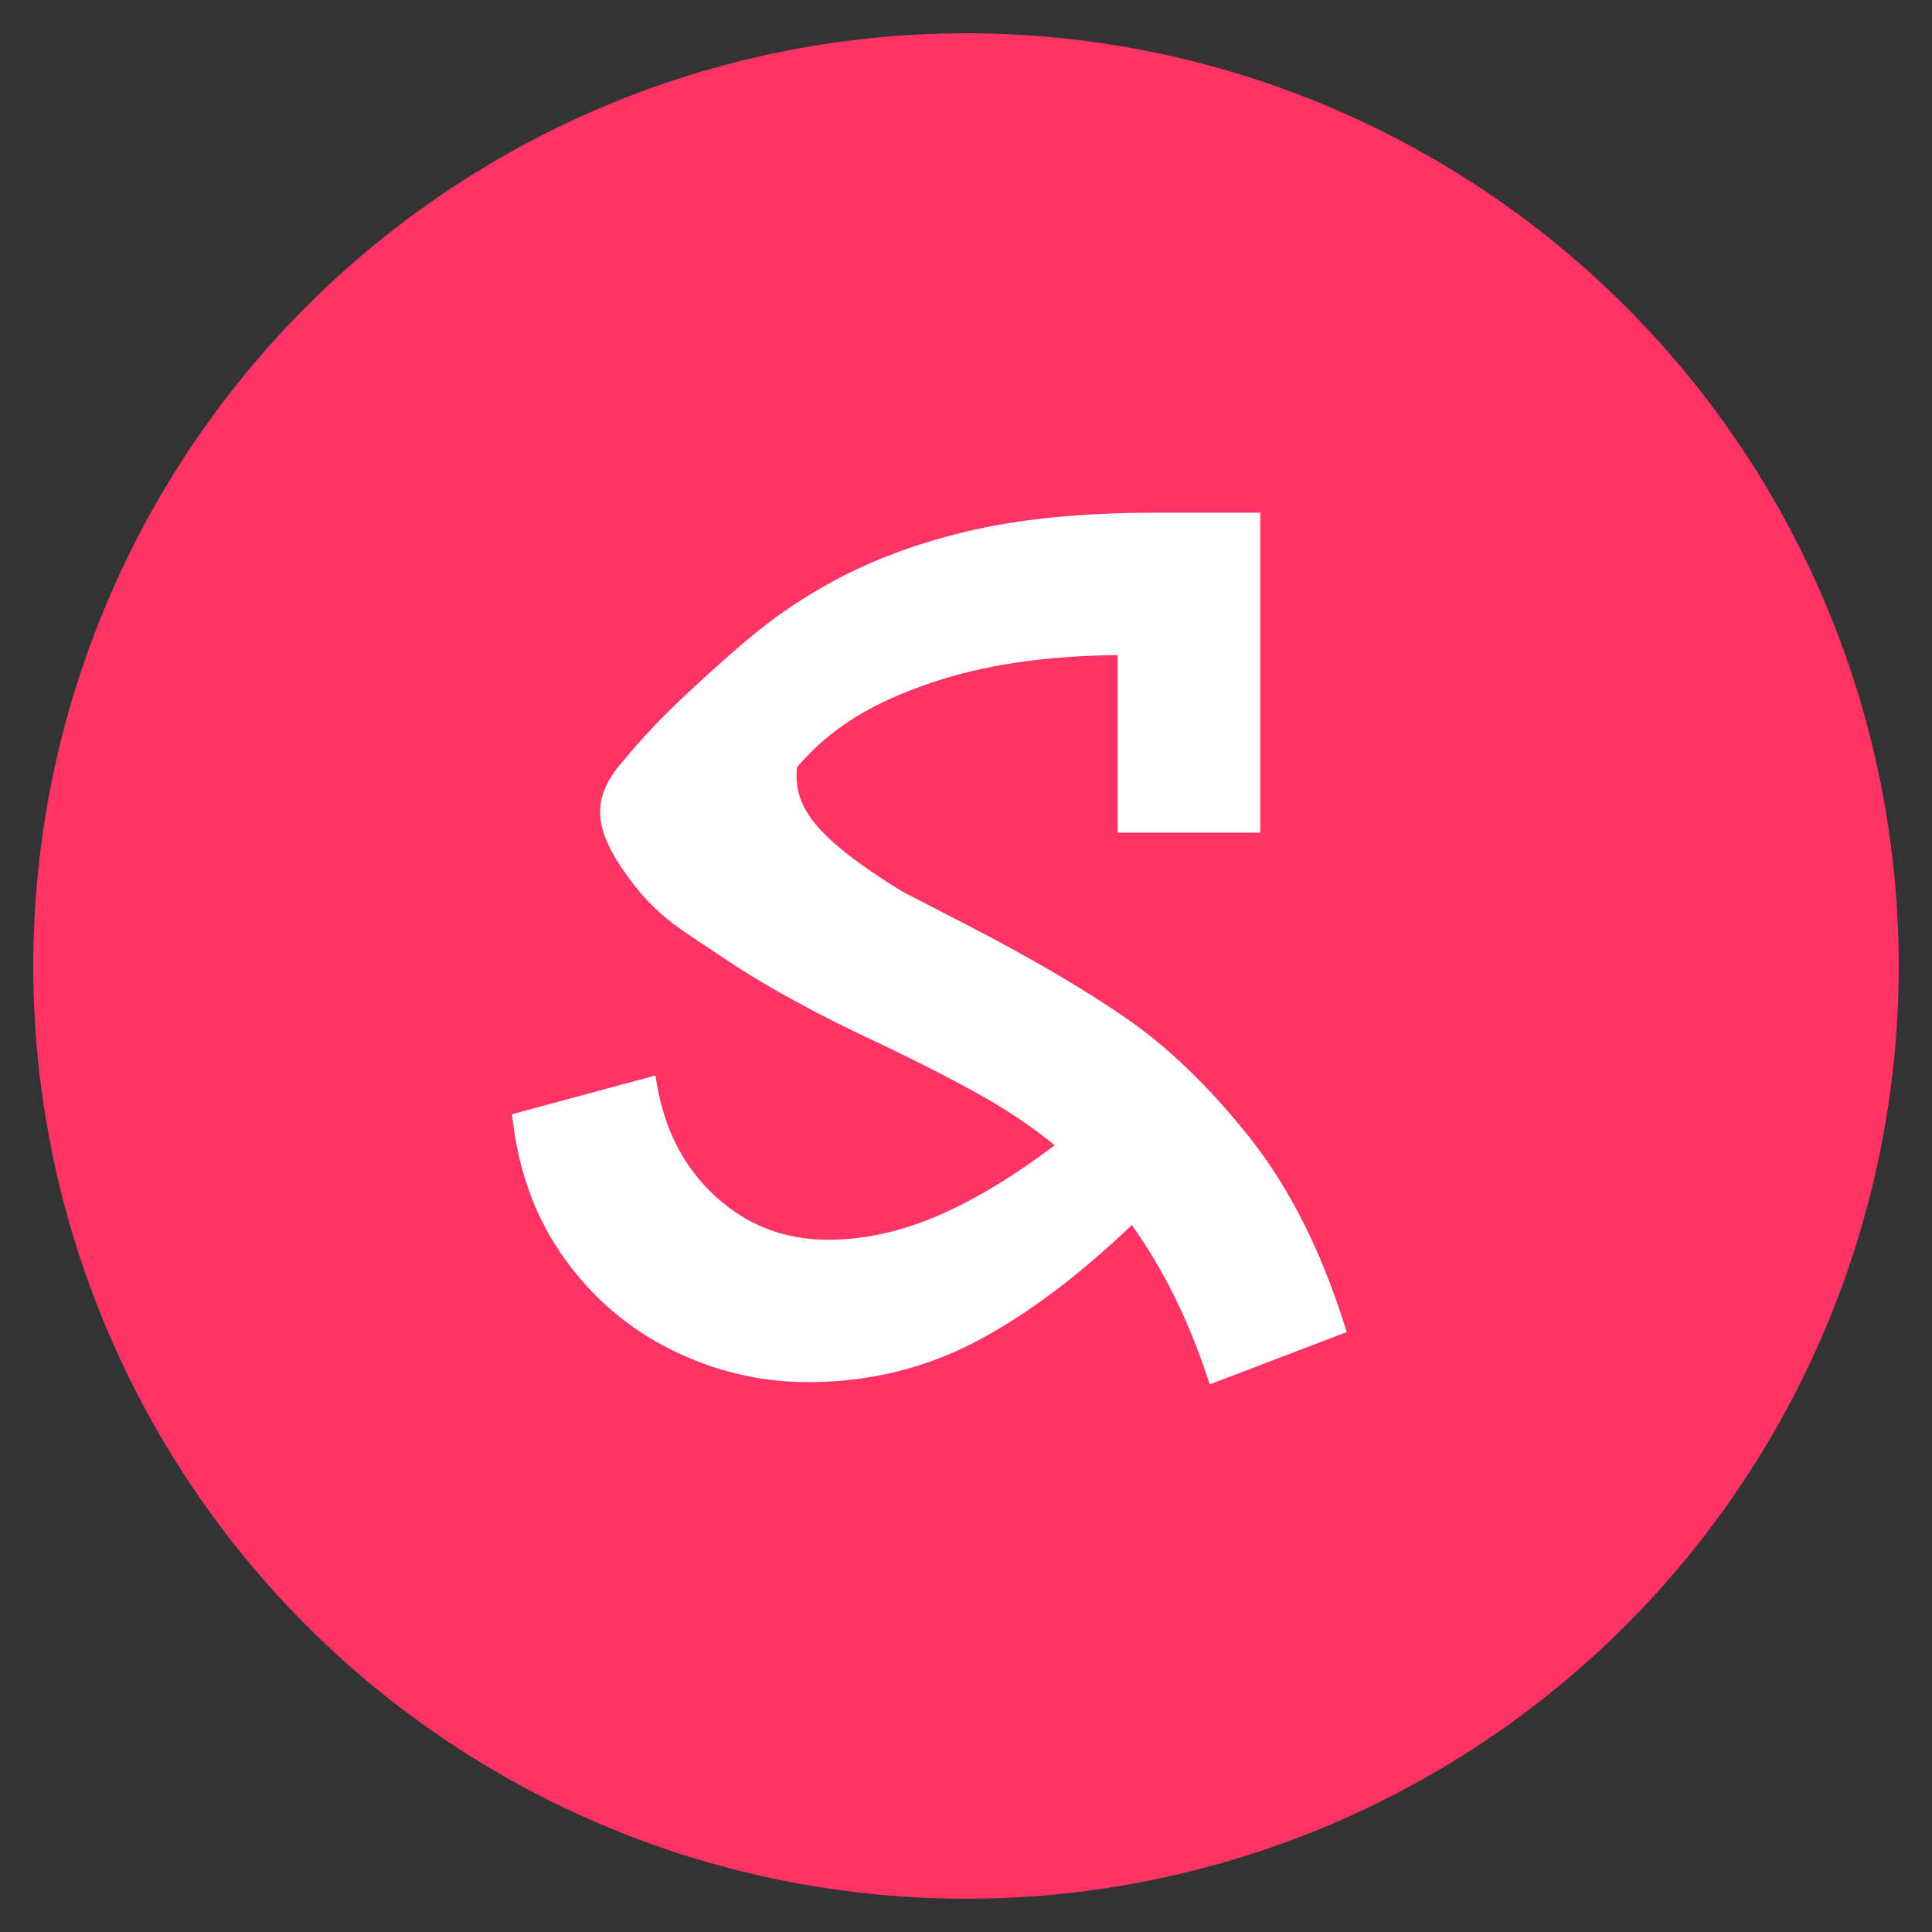 <?xml version="1.0" encoding="UTF-8"?>
<svg width="52px" height="52px" viewBox="0 0 52 52" version="1.1" xmlns="http://www.w3.org/2000/svg" xmlns:xlink="http://www.w3.org/1999/xlink">
    <rect x="0" y="0" width="52" height="52" fill="#333333" stroke="none"/>
    <title>suz-icon-p</title>
    <g id="Page-1" stroke="none" stroke-width="1" fill="none" fill-rule="evenodd">
        <g id="suz-icon-p" transform="translate(2, 2)">
            <circle id="Oval-grey-Copy" stroke="#FF3465" stroke-width="2.209" fill="#FF3465" cx="24" cy="24" r="24"></circle>
            <path d="M17.565,30.972 C16.729,32.14 16.051,33.504 15.533,35.063 L15.467,35.261 L11.781,33.853 L11.838,33.673 C12.48,31.636 13.34,29.939 14.42,28.584 C15.495,27.235 16.607,26.166 17.757,25.378 C18.897,24.596 20.313,23.768 22.004,22.893 L23.732,22.002 C26.101,20.548 26.642,19.72 26.585,18.749 C26.583,18.709 26.581,18.678 26.58,18.653 C25.667,17.586 24.572,16.925 22.964,16.377 C21.557,15.897 19.884,15.648 17.946,15.632 L17.946,20.411 L14.107,20.411 L14.107,11.8 L16.959,11.8 C18.935,11.8 20.635,11.972 22.06,12.316 C23.487,12.661 24.754,13.151 25.862,13.787 C26.95,14.412 27.696,14.982 29.026,16.197 C29.911,17.006 30.392,17.488 30.865,18.025 C30.914,18.081 30.914,18.081 30.962,18.136 C31.047,18.234 31.078,18.271 31.284,18.512 C32.039,19.395 32.1,20.163 31.298,21.355 C31.061,21.707 30.833,21.996 30.596,22.247 C30.308,22.552 30.012,22.797 29.611,23.077 C29.43,23.203 28.73,23.666 28.609,23.747 C27.453,24.53 25.987,25.332 24.213,26.152 C23.085,26.695 22.157,27.176 21.43,27.595 C20.784,27.968 20.187,28.377 19.64,28.825 C20.716,29.639 21.741,30.261 22.715,30.691 C23.74,31.143 24.749,31.368 25.742,31.368 C26.908,31.368 27.909,30.985 28.756,30.215 C29.606,29.443 30.137,28.428 30.351,27.164 L30.388,26.947 L34.247,27.989 L34.227,28.16 C34.057,29.582 33.589,30.826 32.823,31.89 C32.059,32.951 31.094,33.769 29.932,34.342 C28.772,34.914 27.554,35.2 26.281,35.2 C24.646,35.2 23.13,34.831 21.733,34.094 C20.399,33.39 19.01,32.349 17.565,30.972 Z" id="z-grey" fill="#FFFFFF" fill-rule="nonzero" transform="translate(23.014, 23.531) scale(-1, 1) translate(-23.014, -23.531) "></path>
        </g>
    </g>
</svg>